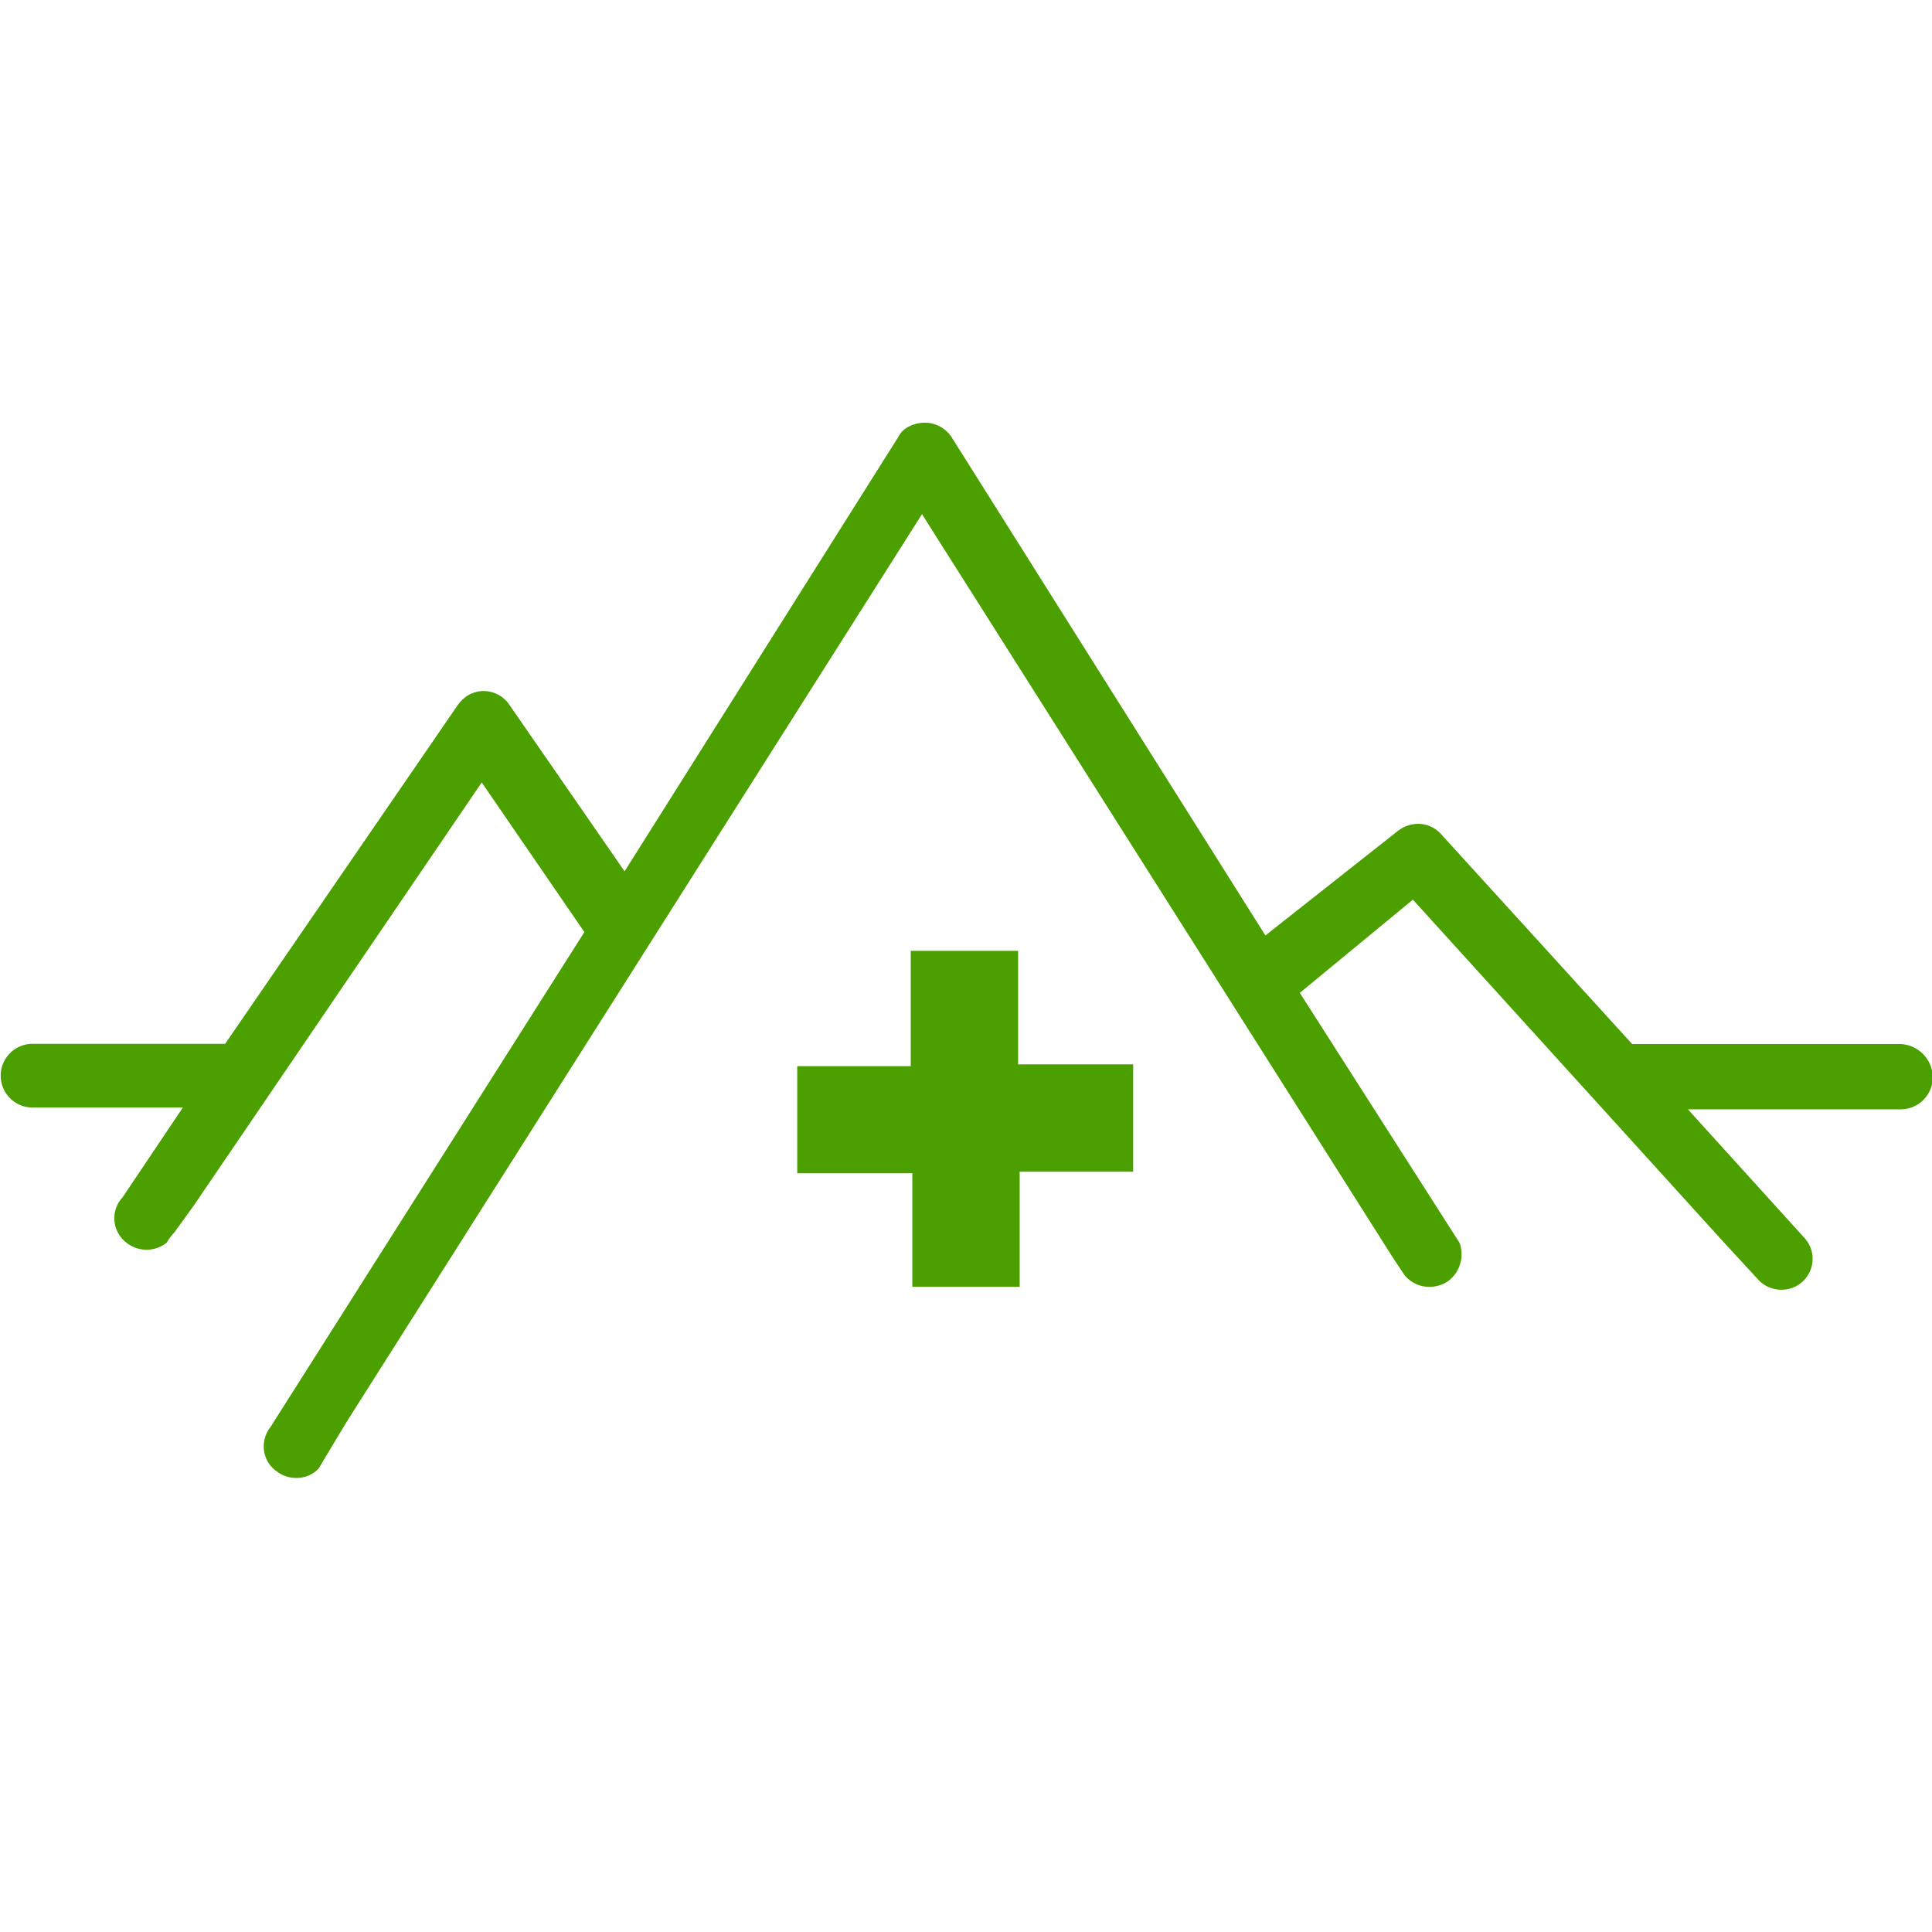 <svg id="horska-sluzba-32" xmlns="http://www.w3.org/2000/svg" width="32" height="32" viewBox="0 0 32 32">
  <rect id="Rectangle_180" data-name="Rectangle 180" width="32" height="32" transform="translate(0)" fill="none"/>
  <g id="Group_631" data-name="Group 631" transform="translate(-102.443 -153.781)">
    <path id="Path_487" data-name="Path 487" d="M108.344,178.26a.52.52,0,0,1-.322-.112.5.5,0,0,1-.206-.338.519.519,0,0,1,.106-.391l5.2-8.2-1.7-2.478-4.769,7.007-.323.447a.823.823,0,0,0-.126.169.535.535,0,0,1-.689-.019.507.507,0,0,1-.043-.731l1-1.489h-2.49a.527.527,0,1,1,0-1.055h3.19l3.852-5.61a.6.6,0,0,1,.145-.145.506.506,0,0,1,.285-.088.513.513,0,0,1,.426.228l1.908,2.758,4.537-7.2a.359.359,0,0,1,.131-.144.58.58,0,0,1,.3-.087.532.532,0,0,1,.446.236l5.2,8.257,2.186-1.725a.558.558,0,0,1,.346-.124.51.51,0,0,1,.375.168l3.168,3.48h4.451a.558.558,0,0,1,.528.568.533.533,0,0,1-.528.513H131.4l1.927,2.126a.512.512,0,0,1-.377.862.516.516,0,0,1-.383-.165l-.581-.63-5.141-5.666-1.873,1.544,2.645,4.139a.556.556,0,0,1-.181.63.545.545,0,0,1-.319.1.525.525,0,0,1-.415-.2l-.188-.283-7.8-12.315-9.521,15.021s-.45.745-.47.784A.5.5,0,0,1,108.344,178.26Z" transform="translate(-1)" fill="#4ba000"/>
    <path id="Path_488" data-name="Path 488" d="M118.229,172.974h-1.88V171.2h1.88V169.29h1.778v1.88h1.906v1.778h-1.88v1.906h-1.778v-1.88Z" transform="translate(-0.701 0.24)" fill="#4ba000"/>
  </g>
</svg>
